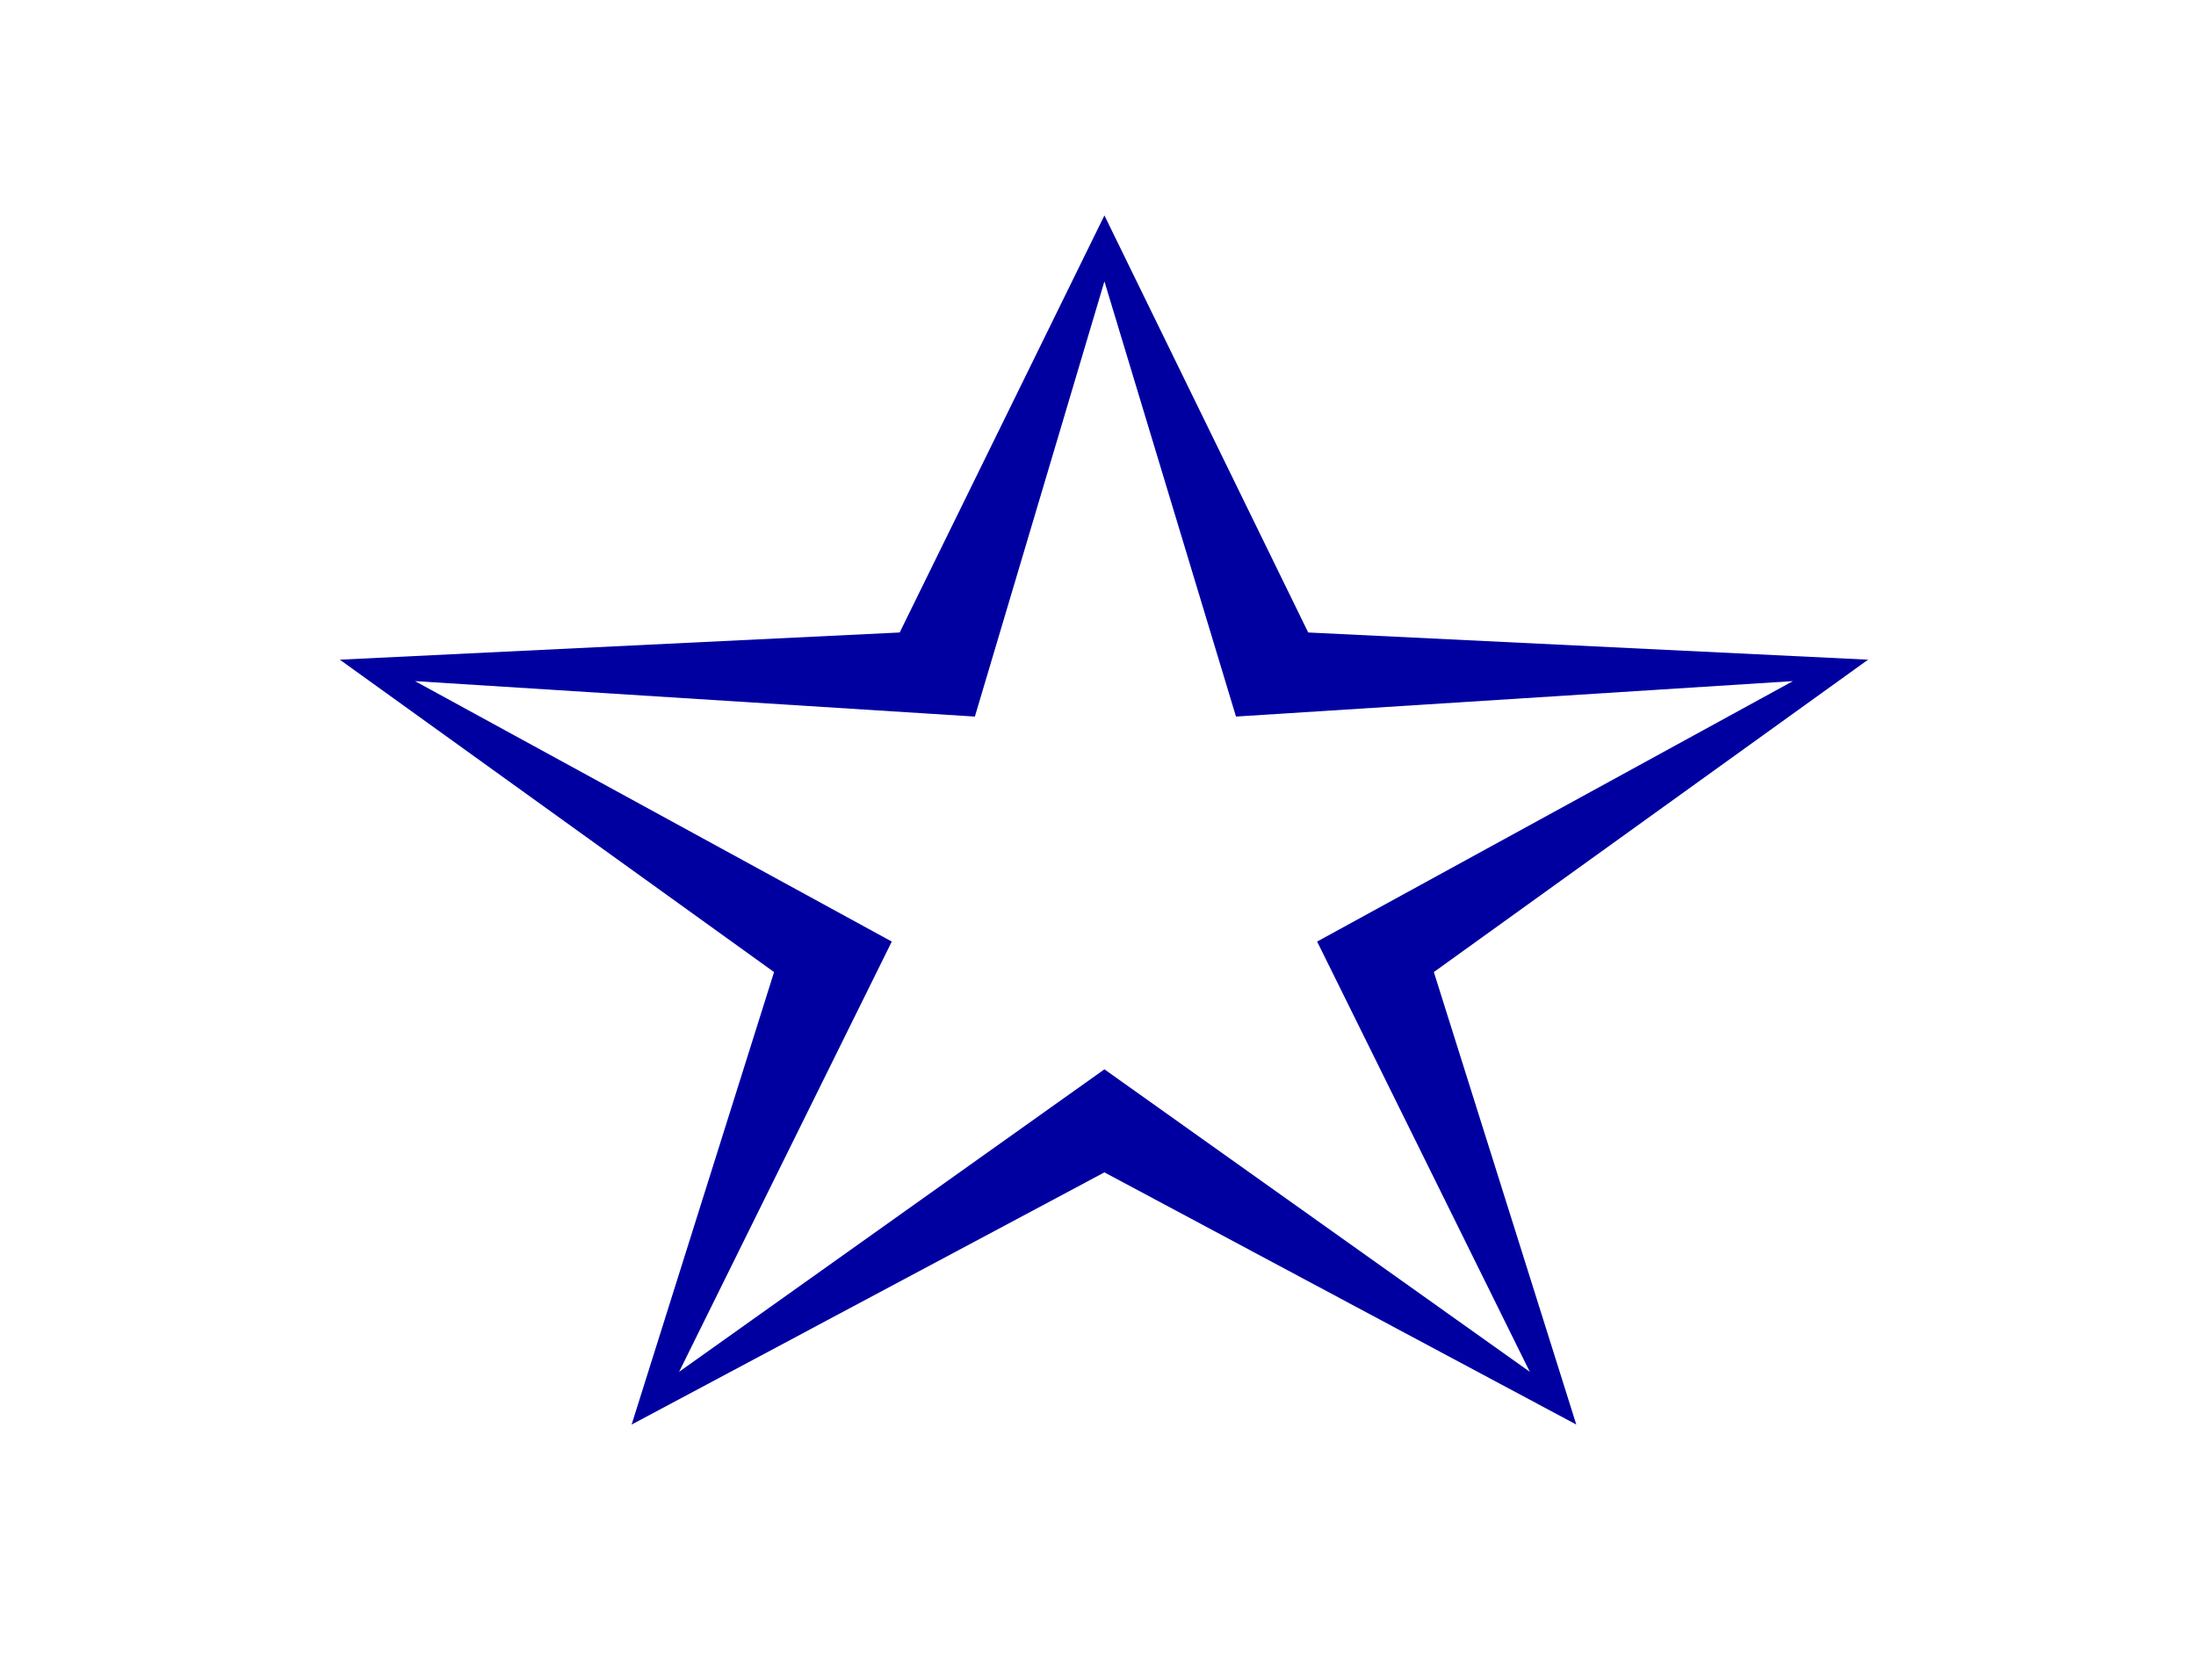<?xml version="1.0" encoding="utf-8"?>
<!-- Generator: Adobe Illustrator 16.0.4, SVG Export Plug-In . SVG Version: 6.00 Build 0)  -->
<!DOCTYPE svg PUBLIC "-//W3C//DTD SVG 1.1//EN" "http://www.w3.org/Graphics/SVG/1.1/DTD/svg11.dtd">
<svg version="1.1" xmlns="http://www.w3.org/2000/svg" xmlns:xlink="http://www.w3.org/1999/xlink" x="0px" y="0px" width="98.16px"
	 height="75.12px" viewBox="0 0 98.16 75.12" enable-background="new 0 0 98.16 75.12" xml:space="preserve">
<g id="Background_xA0_Image_1_">
	<g id="Background_xA0_Image">
		<rect fill="none" width="98.16" height="75.12"/>
	</g>
</g>
<g id="I">
	<g>
		<g>
			<path fill="#0000A1" d="M83.502,29.494L64.092,43.46l6.367,20.231L49.367,52.416L28.233,63.692l6.367-20.231L15.19,29.494
				l25.026-1.216l9.151-18.646l9.109,18.646L83.502,29.494z M80.143,30.452l-24.895,1.585L49.367,12.58l-5.791,19.458L18.55,30.452
				l21.312,11.645l-9.506,19.236l19.011-13.524l19.014,13.524l-9.506-19.236L80.143,30.452z"/>
		</g>
	</g>
</g>
</svg>
